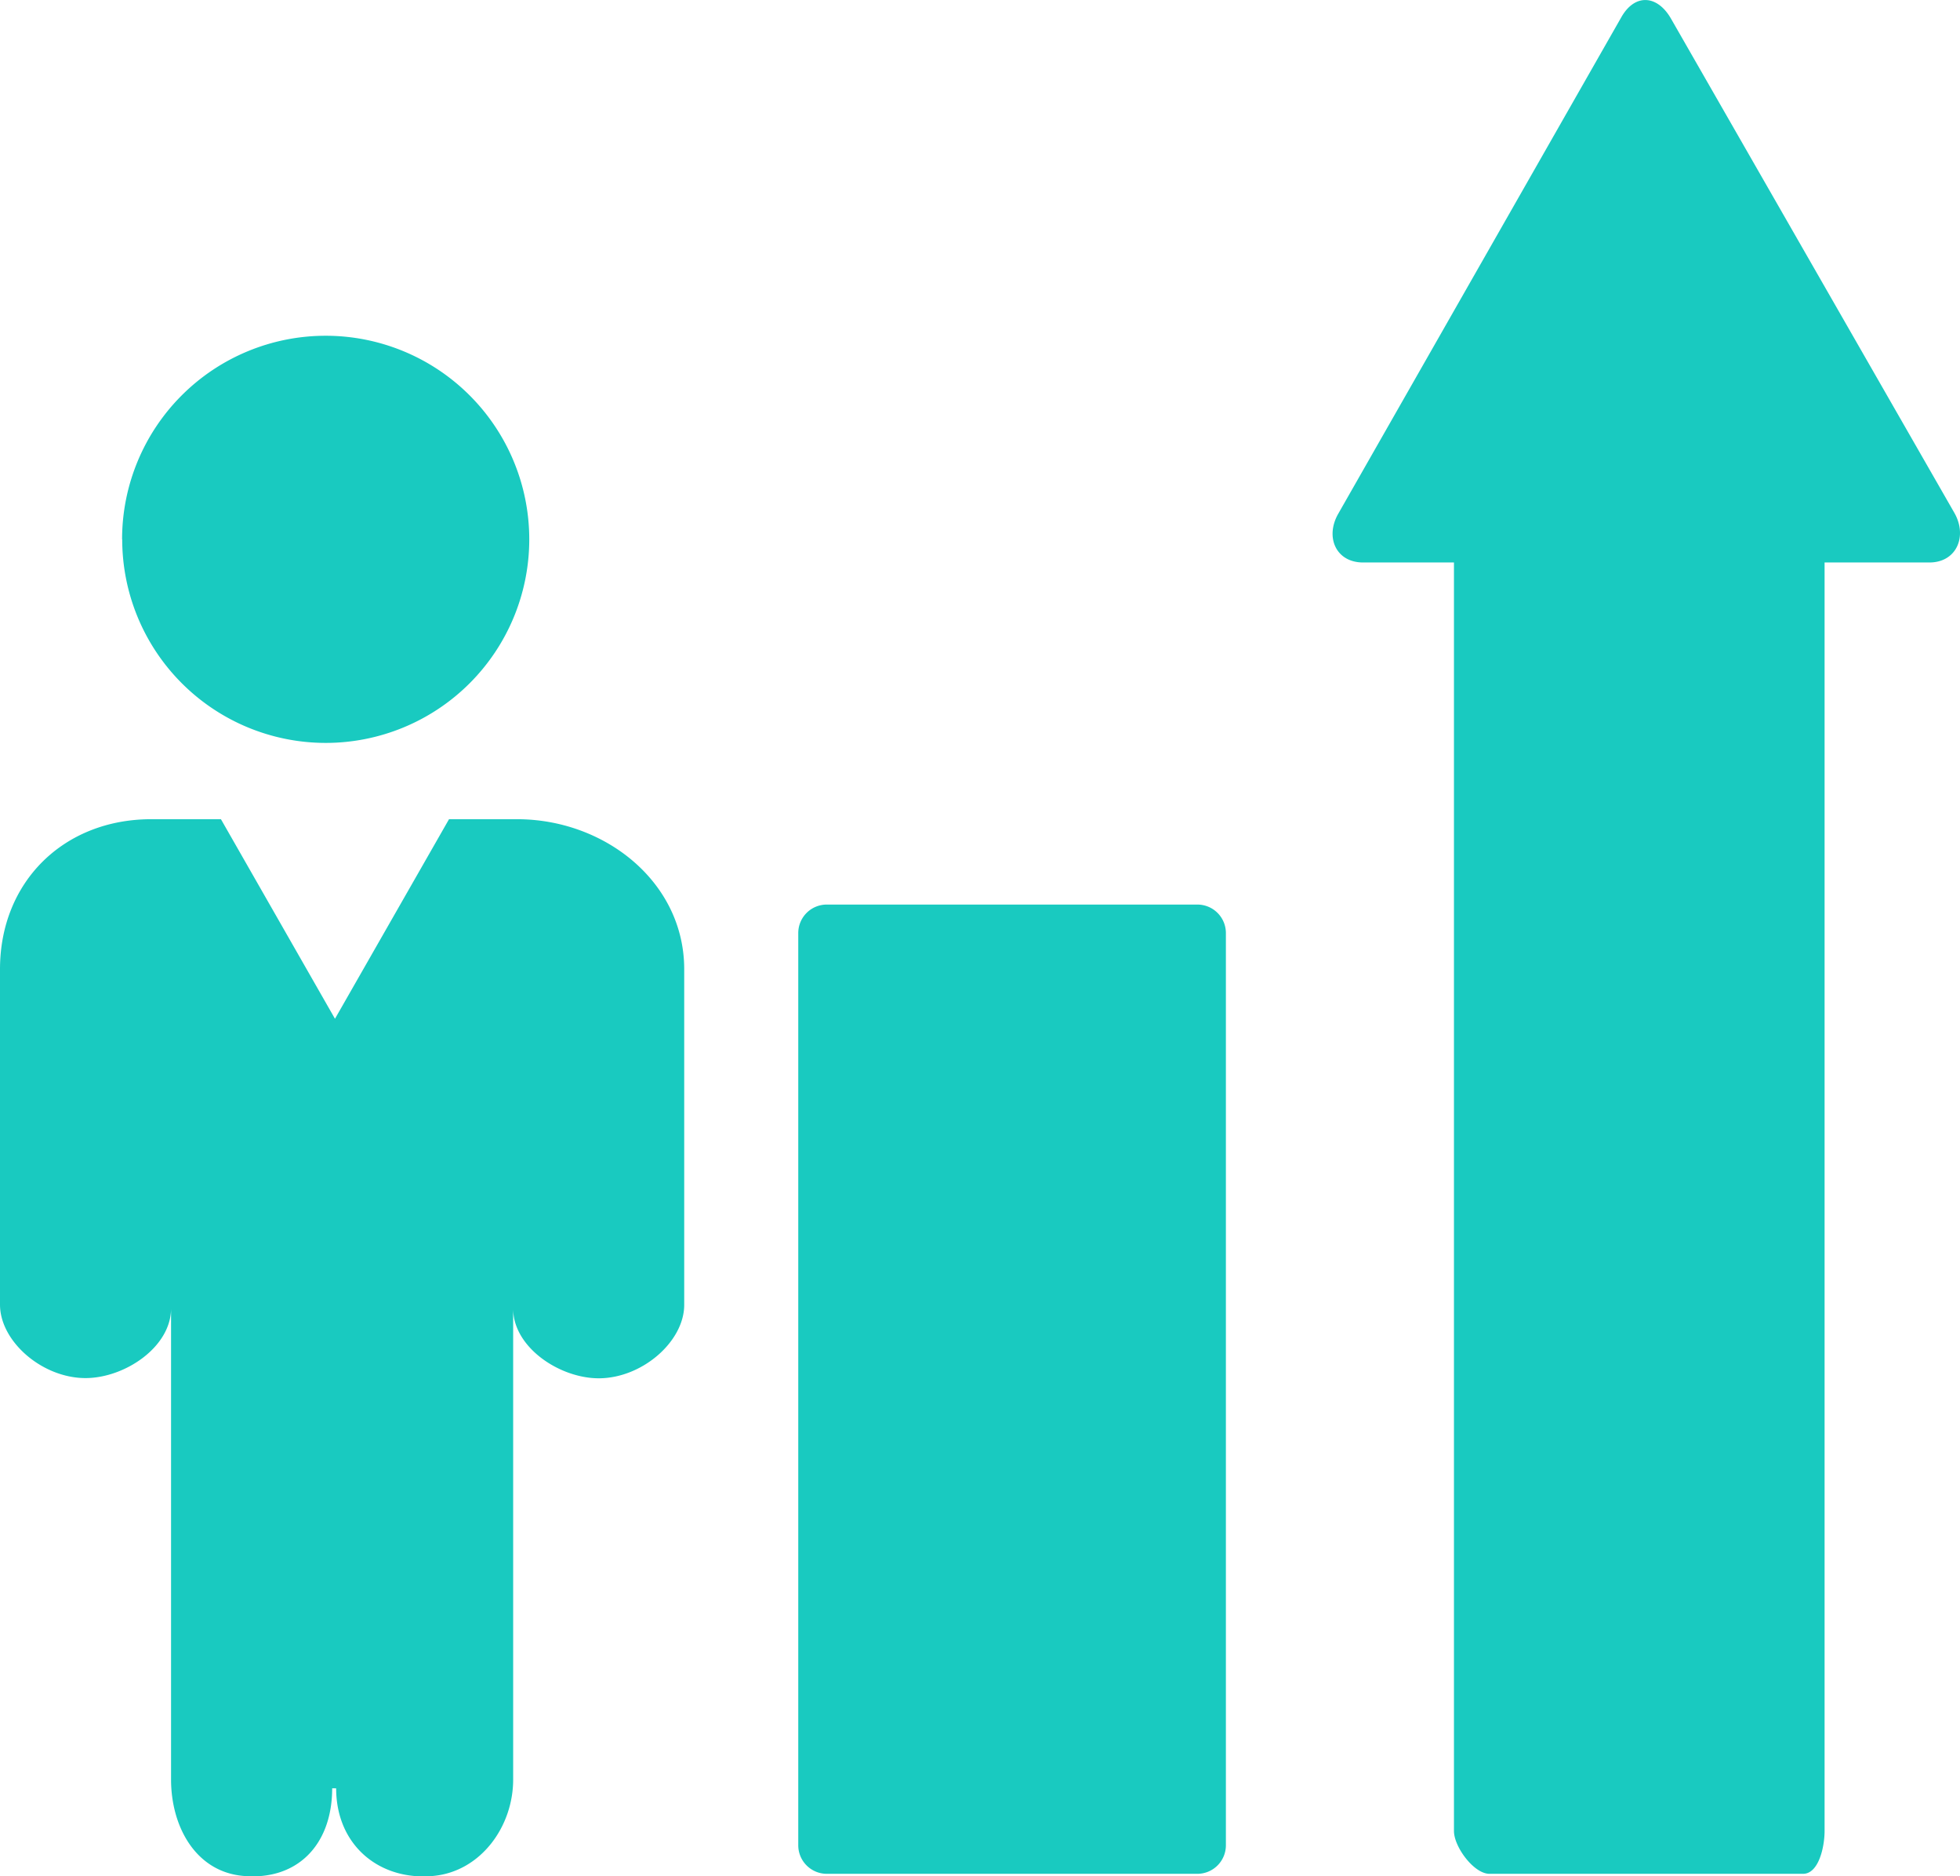 <svg id="Capa_1" data-name="Capa 1" xmlns="http://www.w3.org/2000/svg" viewBox="0 0 467.5 447.58"><defs><style>.cls-1{fill:#19cac0;}</style></defs><path class="cls-1" d="M292.4,232.53a6.8,6.8,0,0,0-6.8-6.8H197.2a6.8,6.8,0,0,0-6.8,6.8v217.6a6.81,6.81,0,0,0,6.8,6.8h88.4a6.81,6.81,0,0,0,6.8-6.8Zm173.72-100.3L398.55,14.38c-3.23-5.61-8.54-6-11.77-.42L319.23,132.45c-3.24,5.6-.59,11.68,5.89,11.68H346.8v302.6c0,3.74,4.73,10.2,8.47,10.2h74.8c3.74,0,5.13-6.46,5.13-10.2V144.13h25C466.7,144.13,469.36,137.84,466.12,132.23Zm-437,6.38A48.56,48.56,0,1,1,77.7,187.17,48.56,48.56,0,0,1,29.15,138.61ZM79.23,436.53c0,13.6-8.46,22.11-21.33,20.89-11.22-1.06-17.1-11.72-17.1-23V322.05c0,9.23-11.06,16.63-20.41,16.63C10.06,338.68,0,329.93,0,321.16v-80c0-20.86,15.21-35.79,36.07-35.79H52.7l27.2,47.6,27.2-47.6h16.25c20.85,0,39.85,14.93,39.85,35.79v80.05c0,8.77-10.06,17.52-20.39,17.52-9.35,0-20.41-7.4-20.41-16.63V434.43c0,11.28-7.77,21.93-19,23-12.87,1.22-23.22-7.29-23.22-20.89Z" transform="translate(0 -9.96)"/></svg>